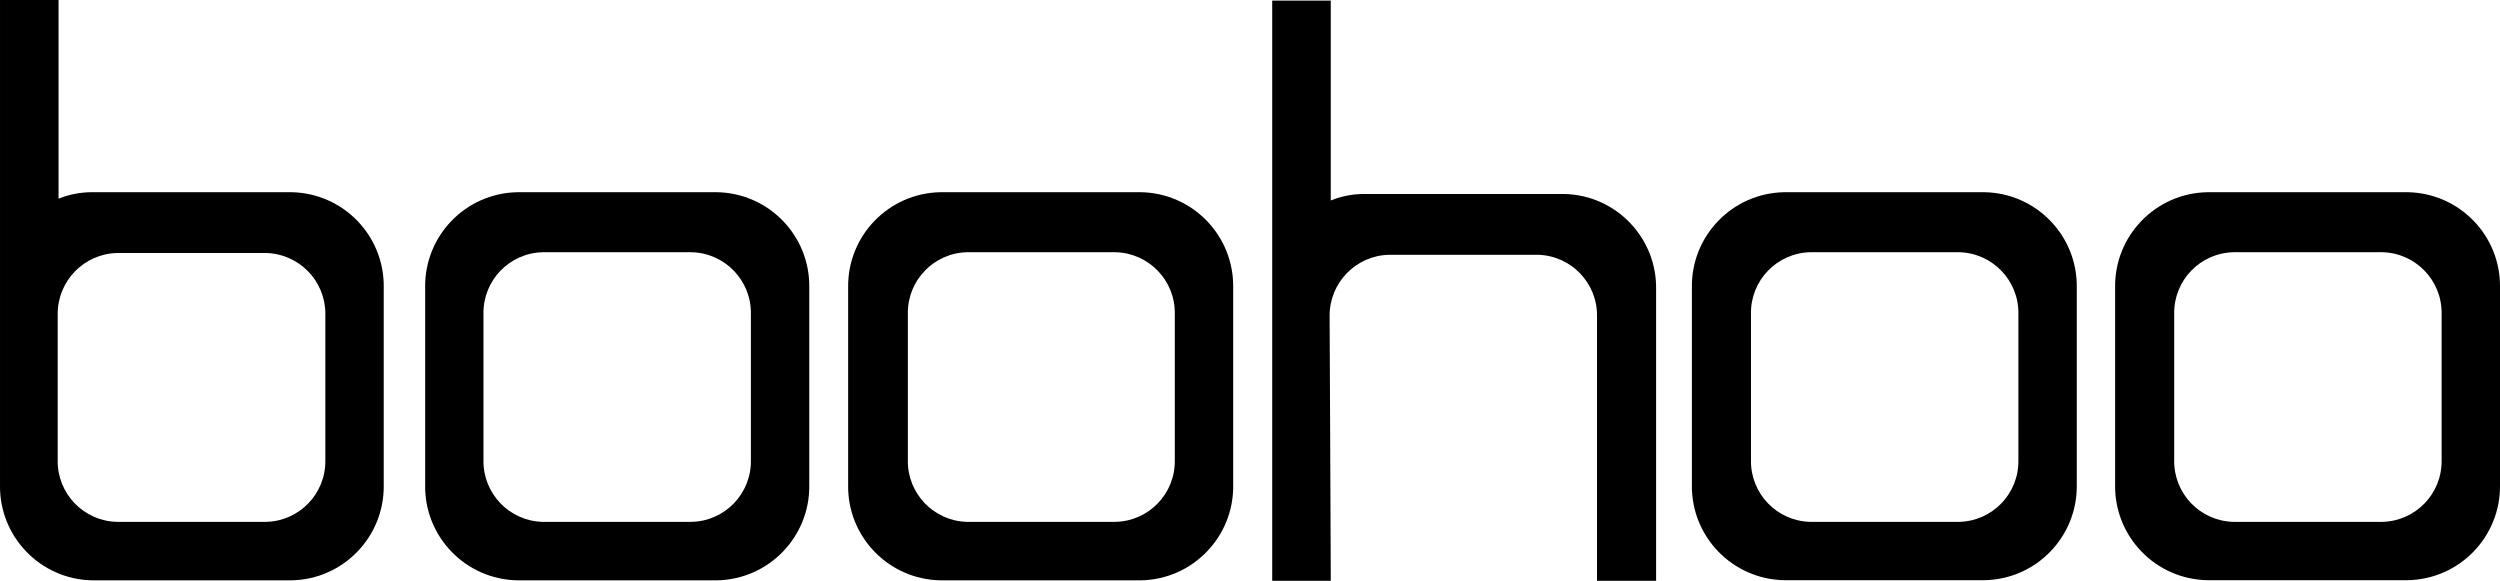 <?xml version="1.0" encoding="utf-8"?>
<!-- Generator: Adobe Illustrator 14.0.0, SVG Export Plug-In . SVG Version: 6.00 Build 43363)  -->
<!DOCTYPE svg PUBLIC "-//W3C//DTD SVG 1.1//EN" "http://www.w3.org/Graphics/SVG/1.1/DTD/svg11.dtd">
<svg version="1.1" id="Layer_1" xmlns="http://www.w3.org/2000/svg" xmlns:xlink="http://www.w3.org/1999/xlink" x="0px" y="0px"
	 width="324.121px" height="75.3px" viewBox="45.339 0 324.121 75.3" enable-background="new 45.339 0 324.121 75.3"
	 xml:space="preserve">
<g>
	<path d="M138.3,24.92h-25.88c-6.7,0.12-12.05,5.63-11.96,12.34V62.88c-0.11,6.709,5.25,12.24,11.96,12.359h25.88
		c6.71-0.119,12.06-5.65,11.96-12.359V37.24C150.34,30.54,145,25.04,138.3,24.92z M142.69,40.69v18.979
		c0.07,4.34-3.38,7.91-7.72,7.99H115.74c-4.341-0.08-7.79-3.66-7.721-7.99V40.69c-0.069-4.34,3.38-7.91,7.721-7.99h19.229
		C139.3,32.78,142.76,36.36,142.69,40.69z"/>
	<path d="M193.26,24.92h-26c-6.7,0.12-12.05,5.63-11.96,12.34V62.88c-0.11,6.709,5.25,12.24,11.96,12.359h26
		c6.71-0.119,12.06-5.65,11.96-12.359V37.24C205.3,30.54,199.96,25.04,193.26,24.92z M197.65,40.69v18.979
		c0.07,4.34-3.38,7.91-7.72,7.99H170.7c-4.311-0.119-7.73-3.68-7.66-7.99V40.69c-0.07-4.34,3.38-7.91,7.72-7.99h19.23
		C194.3,32.82,197.72,36.38,197.65,40.69z"/>
	<path d="M302.63,24.92h-25.98c-6.699,0.12-12.05,5.63-11.96,12.34V62.88c-0.09,6.699,5.25,12.22,11.96,12.34h25.98
		c6.7-0.12,12.05-5.631,11.96-12.34V37.24C314.67,30.54,309.321,25.04,302.63,24.92z M307.02,40.69v18.979
		c0.07,4.34-3.38,7.91-7.72,7.99h-19.23c-4.34-0.08-7.79-3.66-7.72-7.99V40.69c-0.07-4.34,3.38-7.91,7.72-7.99h19.23
		C303.63,32.78,307.09,36.36,307.02,40.69z"/>
	<path d="M357.5,24.92h-25.98c-6.699,0.12-12.05,5.63-11.96,12.34V62.88c-0.09,6.699,5.25,12.22,11.96,12.34h25.98
		c6.7-0.12,12.05-5.631,11.96-12.34V37.24C369.54,30.54,364.2,25.04,357.5,24.92z M361.89,40.69v18.979
		c0.07,4.34-3.38,7.91-7.72,7.99h-19.229c-4.341-0.08-7.79-3.66-7.721-7.99V40.69c-0.069-4.34,3.38-7.91,7.721-7.99h19.229
		C358.51,32.78,361.96,36.36,361.89,40.69L361.89,40.69z"/>
	<path d="M83.13,24.92H57.15c-1.449,0.01-2.88,0.3-4.22,0.84V-0.18h-7.59V62.9c-0.09,6.7,5.25,12.221,11.96,12.34h25.83
		c6.71-0.119,12.06-5.65,11.96-12.359V37.24C95.17,30.54,89.83,25.04,83.13,24.92z M87.52,40.69v18.979
		c0.07,4.34-3.38,7.91-7.72,7.99H60.54c-4.34-0.08-7.79-3.66-7.721-7.99V40.69c0-4.29,3.431-7.8,7.721-7.89H79.77
		C84.08,32.88,87.53,36.39,87.52,40.69z"/>
	<path d="M247.99,25.15h-25.9c-1.45,0.01-2.88,0.3-4.22,0.84V0.08h-7.591v75.25h7.591v-0.67c0-3.039-0.15-33.51-0.15-33.74
		c0-4.29,3.43-7.799,7.72-7.889h19.23c4.34,0.08,7.79,3.66,7.72,7.99V75.4h7.66V37.57c0.14-6.72-5.19-12.28-11.91-12.42
		C248.09,25.15,248.04,25.15,247.99,25.15z"/>
</g>
</svg>

